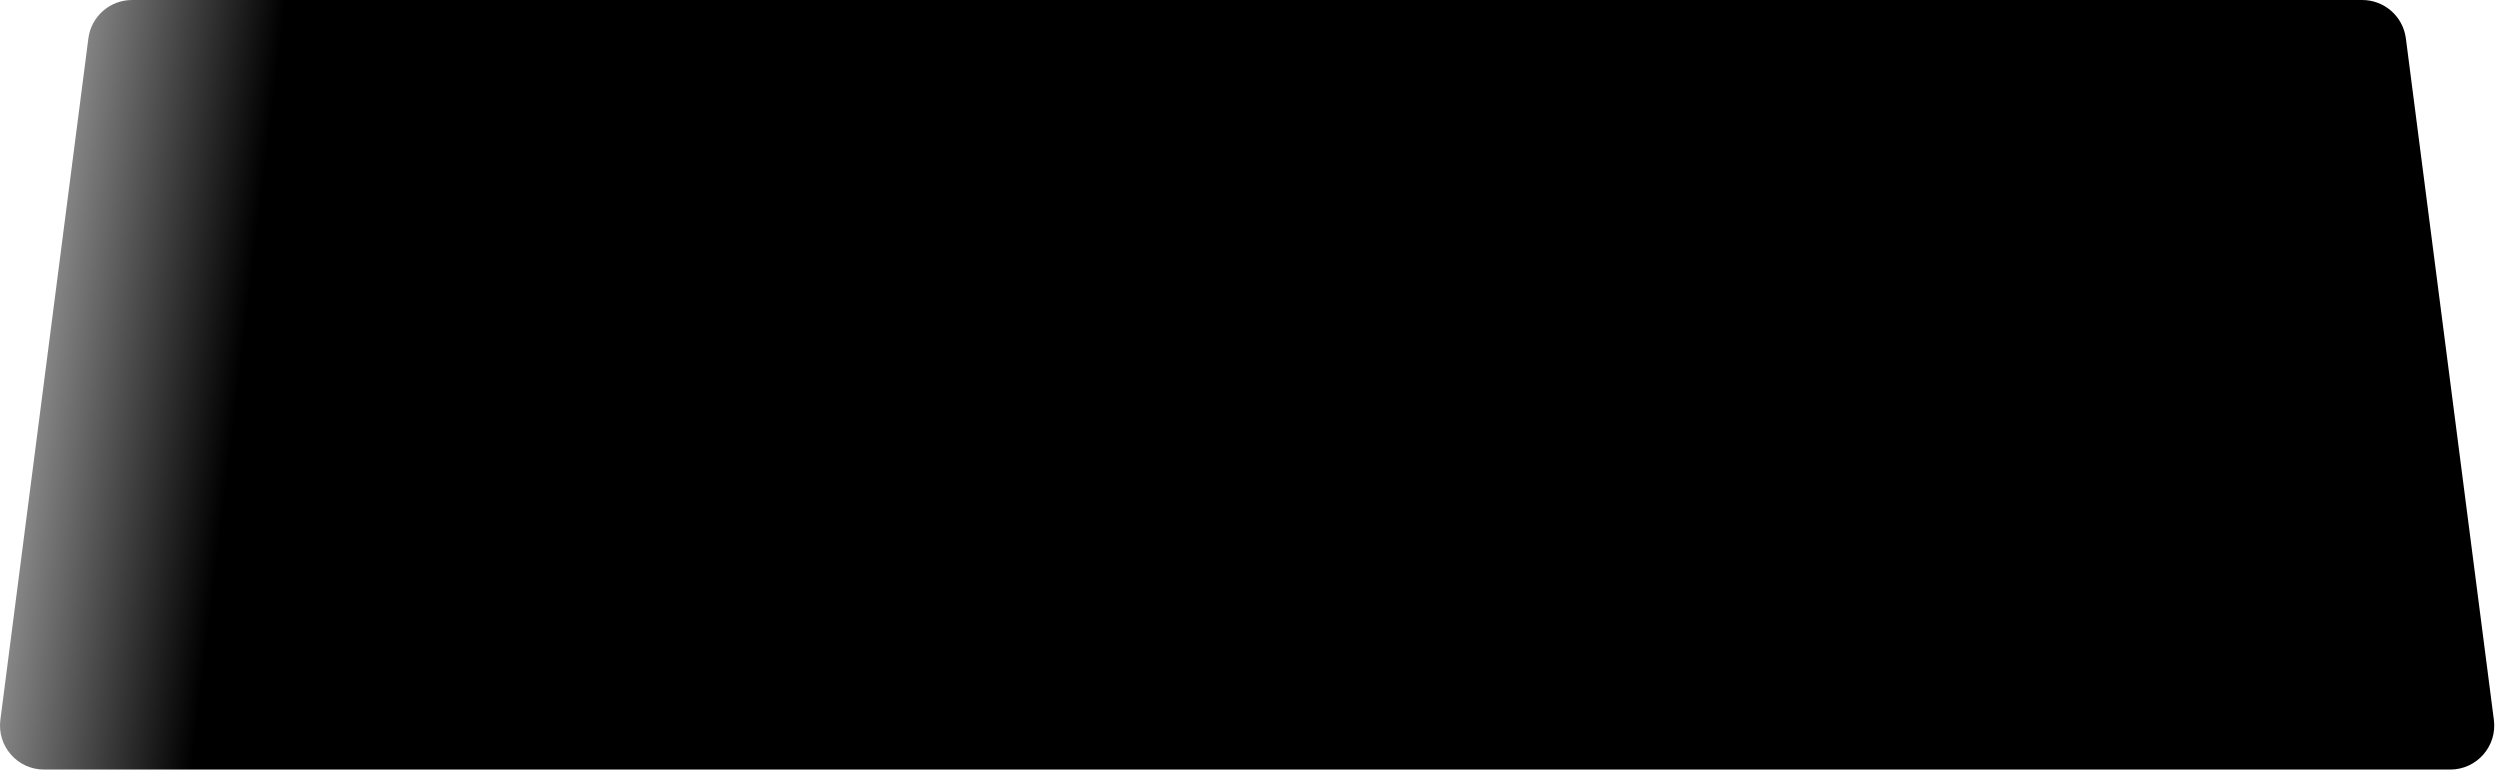 <?xml version="1.0" encoding="utf-8"?>
<svg xmlns="http://www.w3.org/2000/svg" fill="none" height="100%" overflow="visible" preserveAspectRatio="none" style="display: block;" viewBox="0 0 178 55" width="100%">
<path d="M171.298 2.734L177.564 51.255C177.807 53.131 176.345 54.793 174.455 54.793H3.135C1.243 54.793 -0.216 53.131 0.026 51.255L6.292 2.734C6.493 1.171 7.824 0 9.4 0H168.19C169.766 0 171.097 1.171 171.298 2.734Z" fill="url(#paint0_linear_0_5689)" id="Vector" style="mix-blend-mode:screen"/>
<defs>
<linearGradient gradientUnits="userSpaceOnUse" id="paint0_linear_0_5689" x1="177.279" x2="0.304" y1="38.653" y2="16.936">
<stop offset="0.9"/>
<stop offset="1" stop-color="#ABABAB"/>
</linearGradient>
</defs>
</svg>